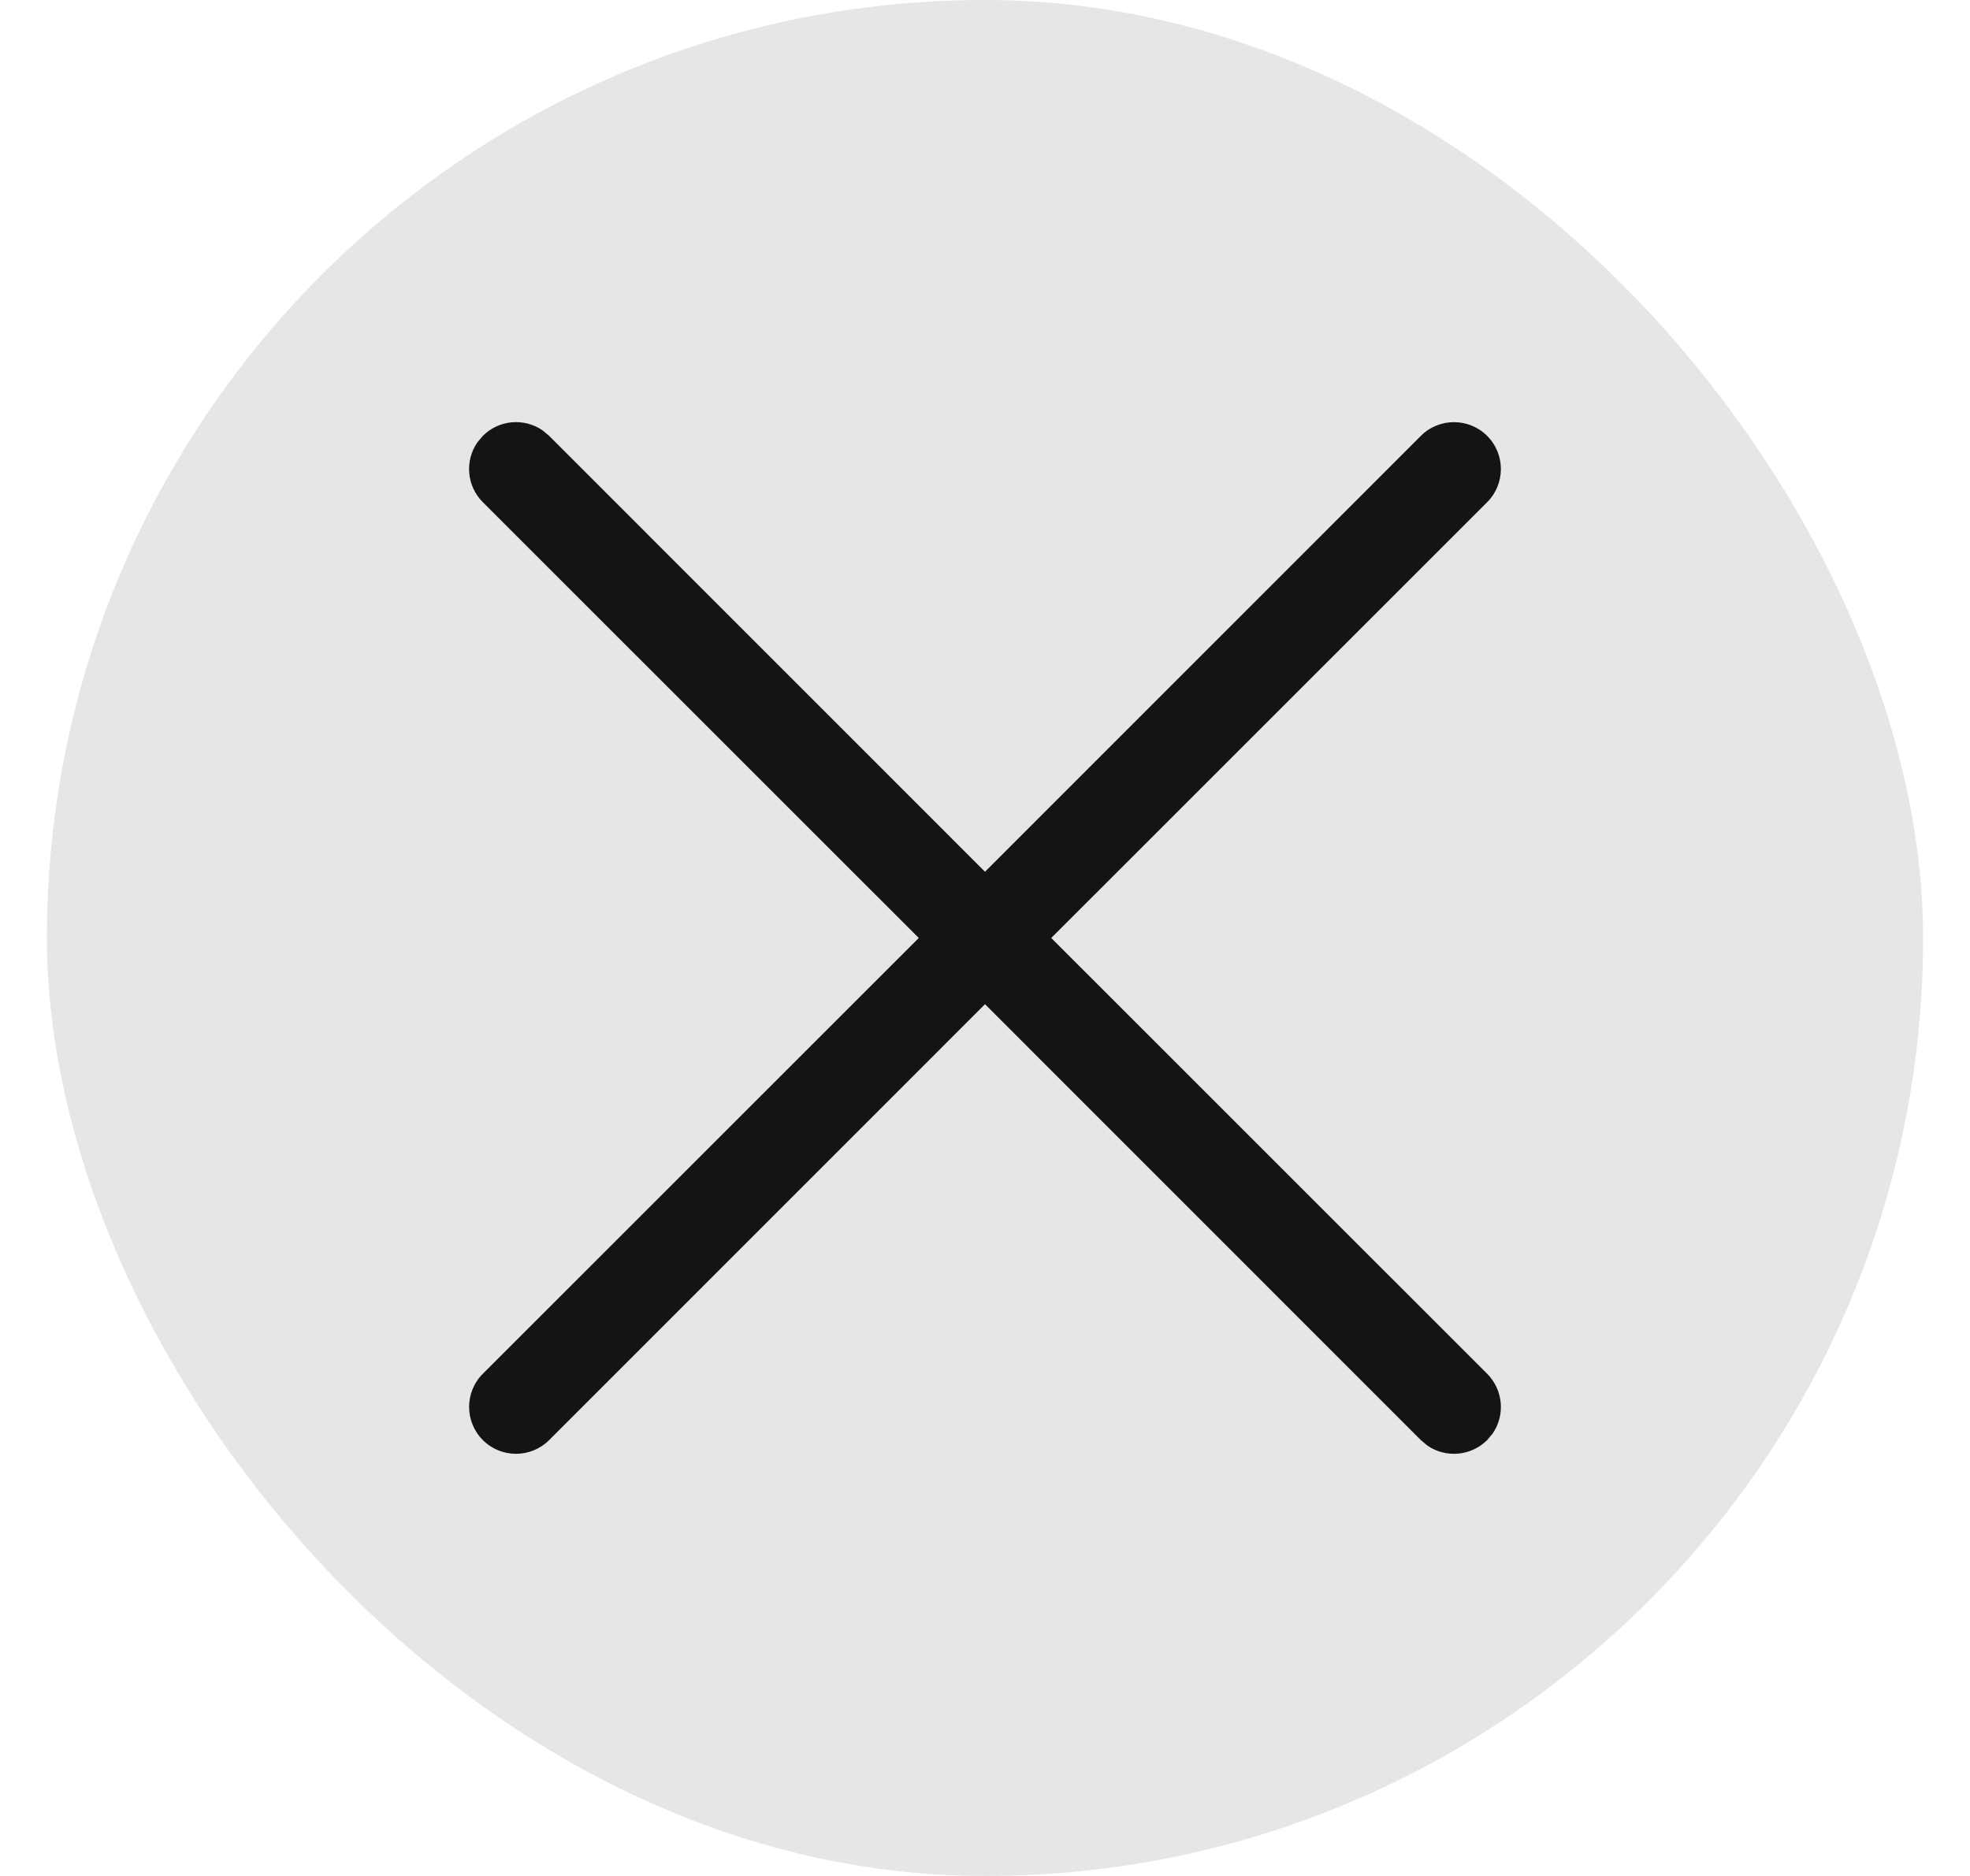 <svg fill="none" height="20" viewBox="0 0 21 20" width="21" xmlns="http://www.w3.org/2000/svg"><rect fill="#e6e6e6" height="20" rx="10" width="20" x=".5"/><path d="m5.089 4.716.058-.069c.174-.174.443-.193.638-.058l.069.058 4.646 4.647 4.646-4.647c.195-.195.512-.195.707 0 .195.195.195.512 0 .707l-4.647 4.646 4.647 4.646c.173.174.193.443.058.638l-.058.069c-.174.173-.443.193-.638.058l-.069-.058-4.646-4.647-4.646 4.647c-.195.195-.512.195-.707 0-.195-.195-.195-.512 0-.707l4.647-4.646-4.647-4.646c-.174-.174-.193-.443-.058-.638l.058-.069z" fill="#141414"/></svg>